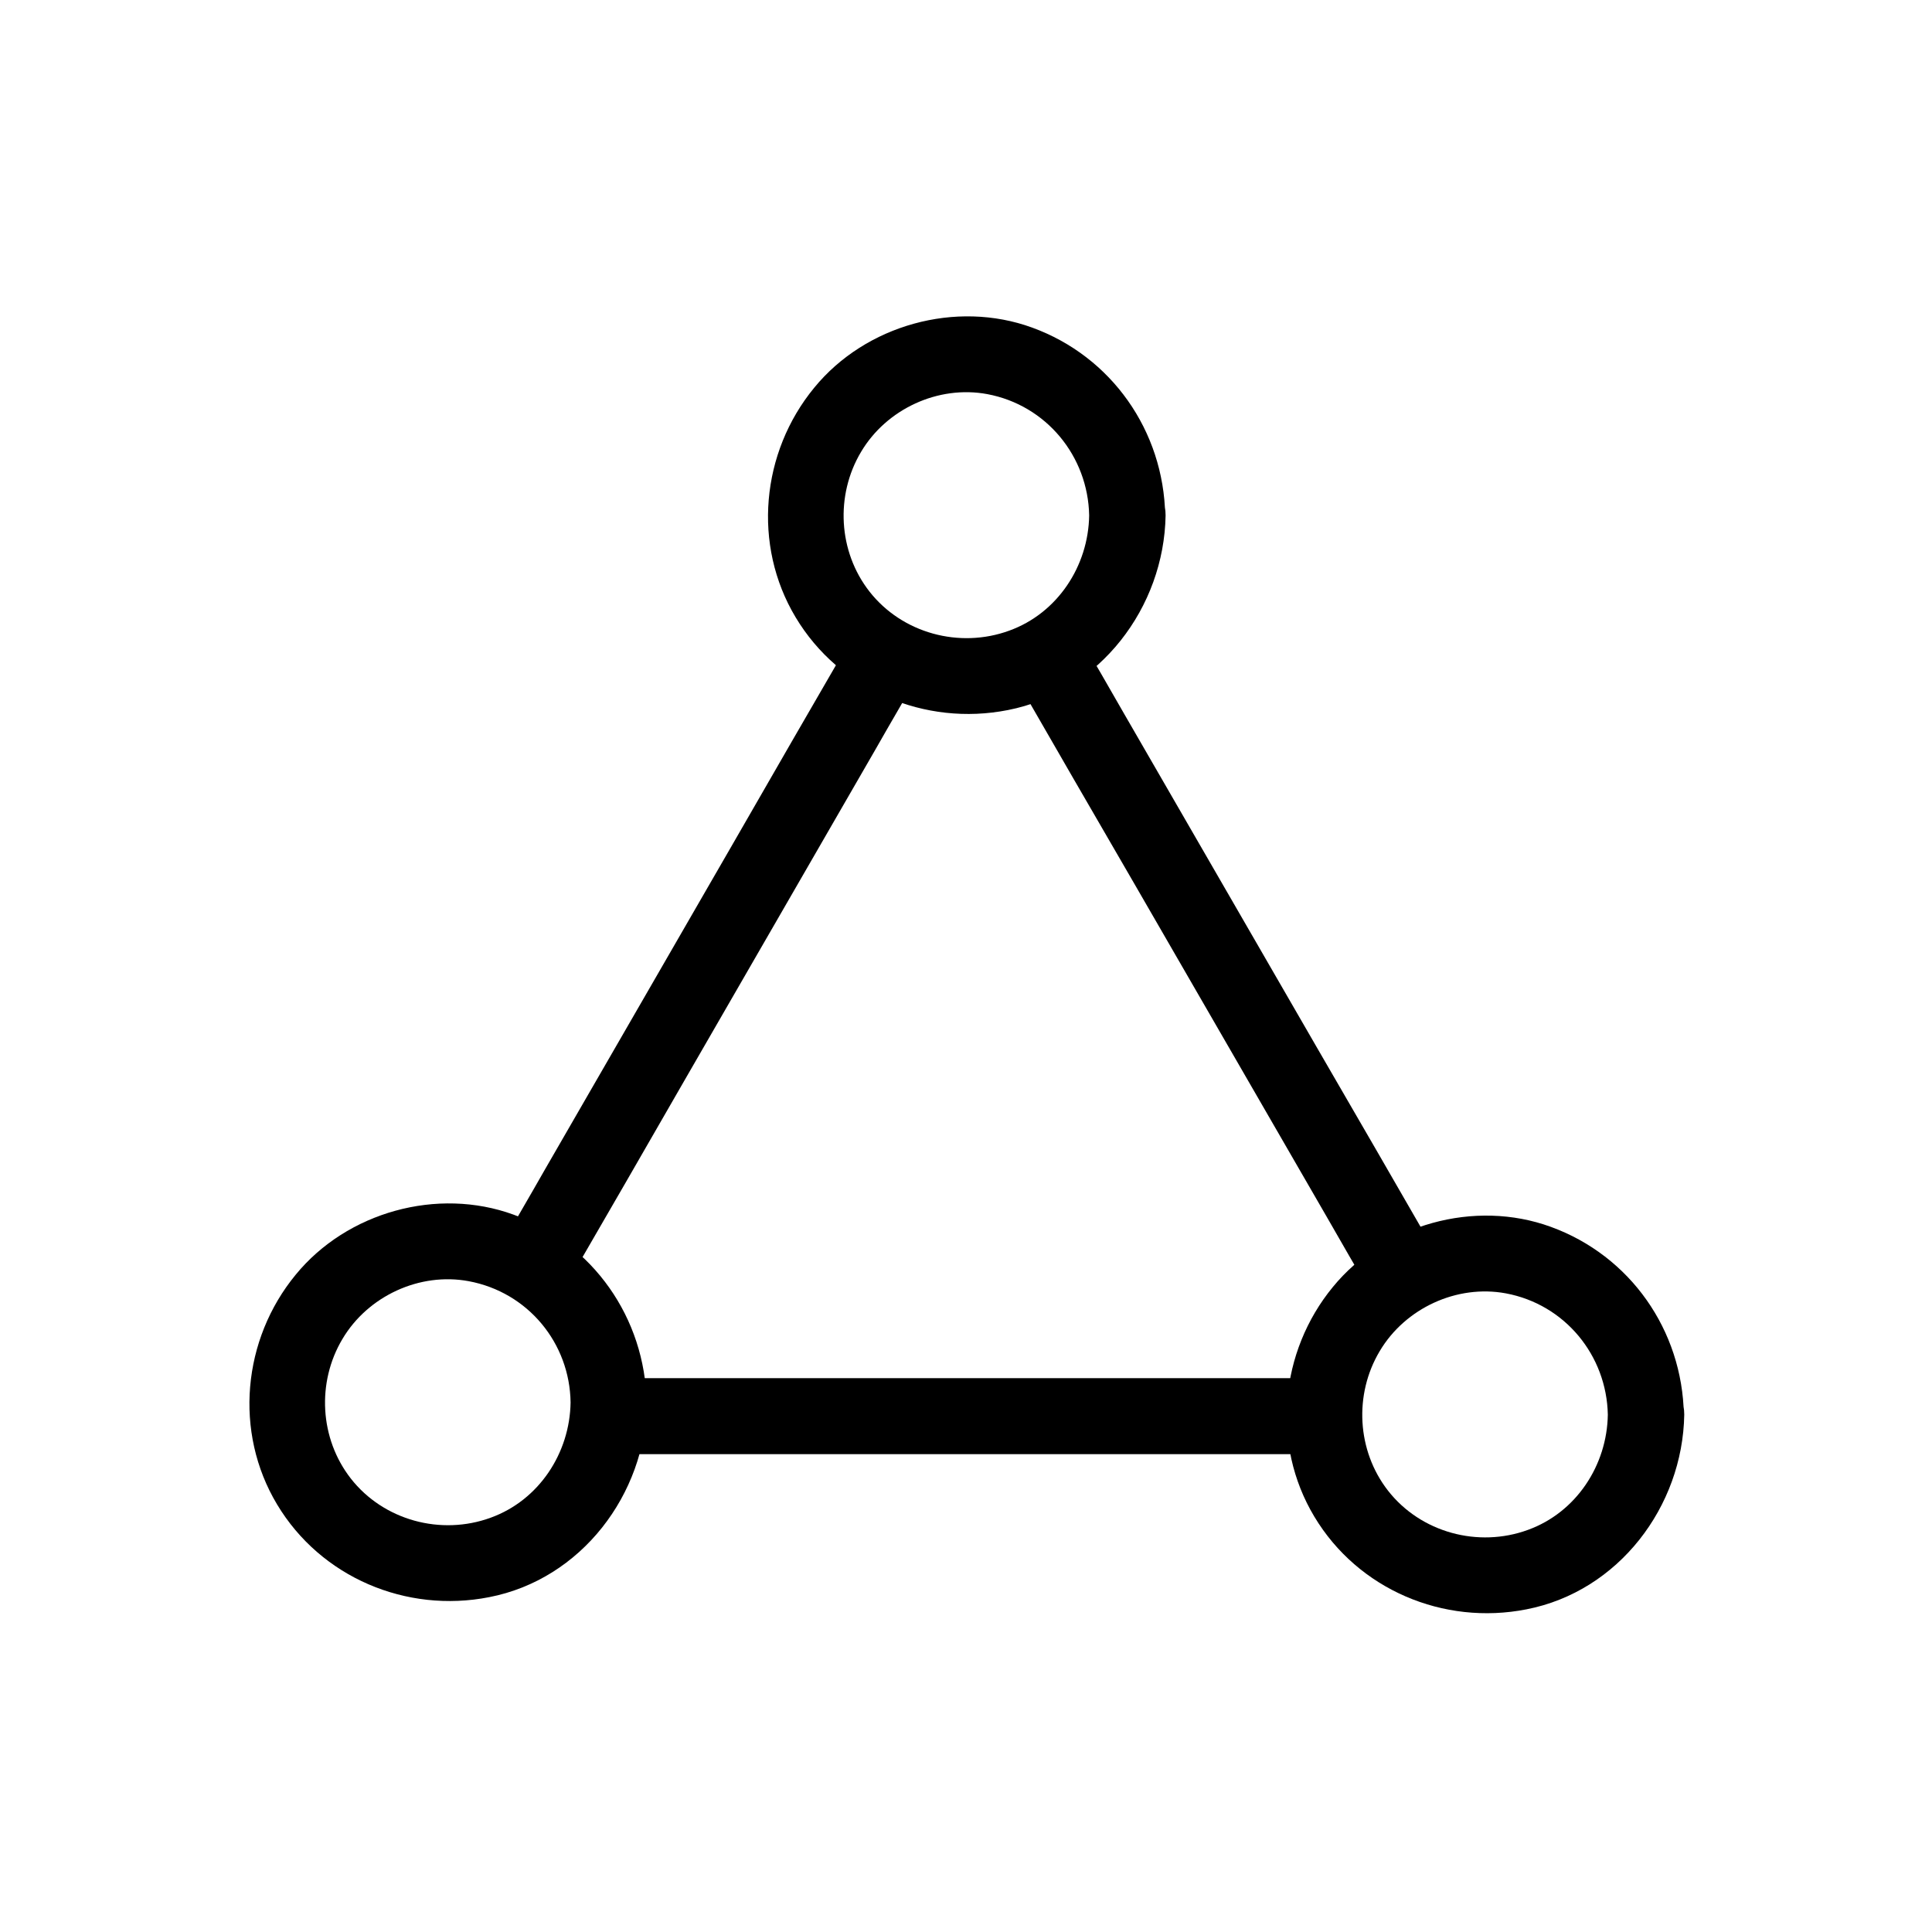 <?xml version="1.0" encoding="UTF-8"?>
<!-- Uploaded to: ICON Repo, www.svgrepo.com, Generator: ICON Repo Mixer Tools -->
<svg fill="#000000" width="800px" height="800px" version="1.1" viewBox="144 144 512 512" xmlns="http://www.w3.org/2000/svg">
 <g>
  <path d="m524.94 476.88c-10.68-18.539-21.363-37.082-32.145-55.621-17.027-29.422-33.957-58.844-50.984-88.266-3.93-6.852-7.859-13.703-11.891-20.555-6.449-11.184-23.879-1.109-17.434 10.176 10.68 18.539 21.363 37.082 32.145 55.621 17.027 29.422 33.957 58.844 50.984 88.266 3.93 6.852 7.859 13.703 11.891 20.555 6.555 11.188 23.984 1.008 17.434-10.176z"/>
  <path d="m370.07 312.44c-10.578 18.238-21.16 36.578-31.641 54.816-16.727 29.02-33.453 57.938-50.18 86.957-3.828 6.75-7.758 13.402-11.586 20.152-6.449 11.285 10.883 21.363 17.434 10.176 10.578-18.238 21.16-36.578 31.641-54.816 16.727-29.02 33.453-57.938 50.18-86.957 3.828-6.75 7.758-13.402 11.586-20.152 6.449-11.184-10.984-21.363-17.434-10.176z"/>
  <path d="m494.82 509.22h-64.184-101.87-23.68c-13 0-13 20.152 0 20.152h64.184 101.87 23.68c12.996 0 12.996-20.152 0-20.152z"/>
  <path d="m432.64 280.59c-0.203 13.402-8.363 25.895-21.16 30.531-13.199 4.836-28.414 0.707-37.082-10.379-8.262-10.578-9.07-25.492-2.215-36.98 6.75-11.387 20.453-17.734 33.453-15.316 15.617 2.926 26.703 16.426 27.004 32.145 0.203 13 20.355 13 20.152 0-0.402-22.371-14.207-42.117-35.266-49.777-20.152-7.356-44.133-0.707-57.738 15.922-14.105 17.129-16.426 41.715-4.938 60.859 11.586 19.348 34.258 28.918 56.227 24.586 24.383-4.734 41.414-27.207 41.816-51.59 0.102-12.895-20.051-12.895-20.254 0z"/>
  <path d="m295.21 515.67c-0.203 13.402-8.363 25.895-21.16 30.531-13.199 4.836-28.414 0.707-37.082-10.379-8.262-10.578-9.07-25.492-2.215-36.98 6.75-11.387 20.453-17.734 33.453-15.316 15.719 2.926 26.801 16.426 27.004 32.145 0.203 13 20.355 13 20.152 0-0.402-22.371-14.207-42.117-35.266-49.777-20.152-7.356-44.133-0.707-57.738 15.922-14.105 17.129-16.426 41.715-4.938 60.859 11.586 19.348 34.258 28.918 56.227 24.586 24.383-4.734 41.414-27.207 41.816-51.59 0.098-12.895-20.055-12.895-20.254 0z"/>
  <path d="m570.09 518.9c-0.203 13.402-8.363 25.895-21.16 30.531-13.199 4.836-28.414 0.707-37.082-10.379-8.262-10.578-9.07-25.492-2.215-36.98 6.75-11.387 20.453-17.734 33.453-15.316 15.617 2.922 26.699 16.426 27.004 32.145 0.203 13 20.355 13 20.152 0-0.402-22.371-14.207-42.117-35.266-49.777-20.152-7.356-44.133-0.707-57.738 15.922-14.105 17.129-16.426 41.715-4.938 60.859 11.586 19.348 34.258 28.918 56.227 24.586 24.383-4.734 41.414-27.207 41.816-51.59 0.098-12.898-20.055-12.898-20.254 0z"/>
 </g>
</svg>
